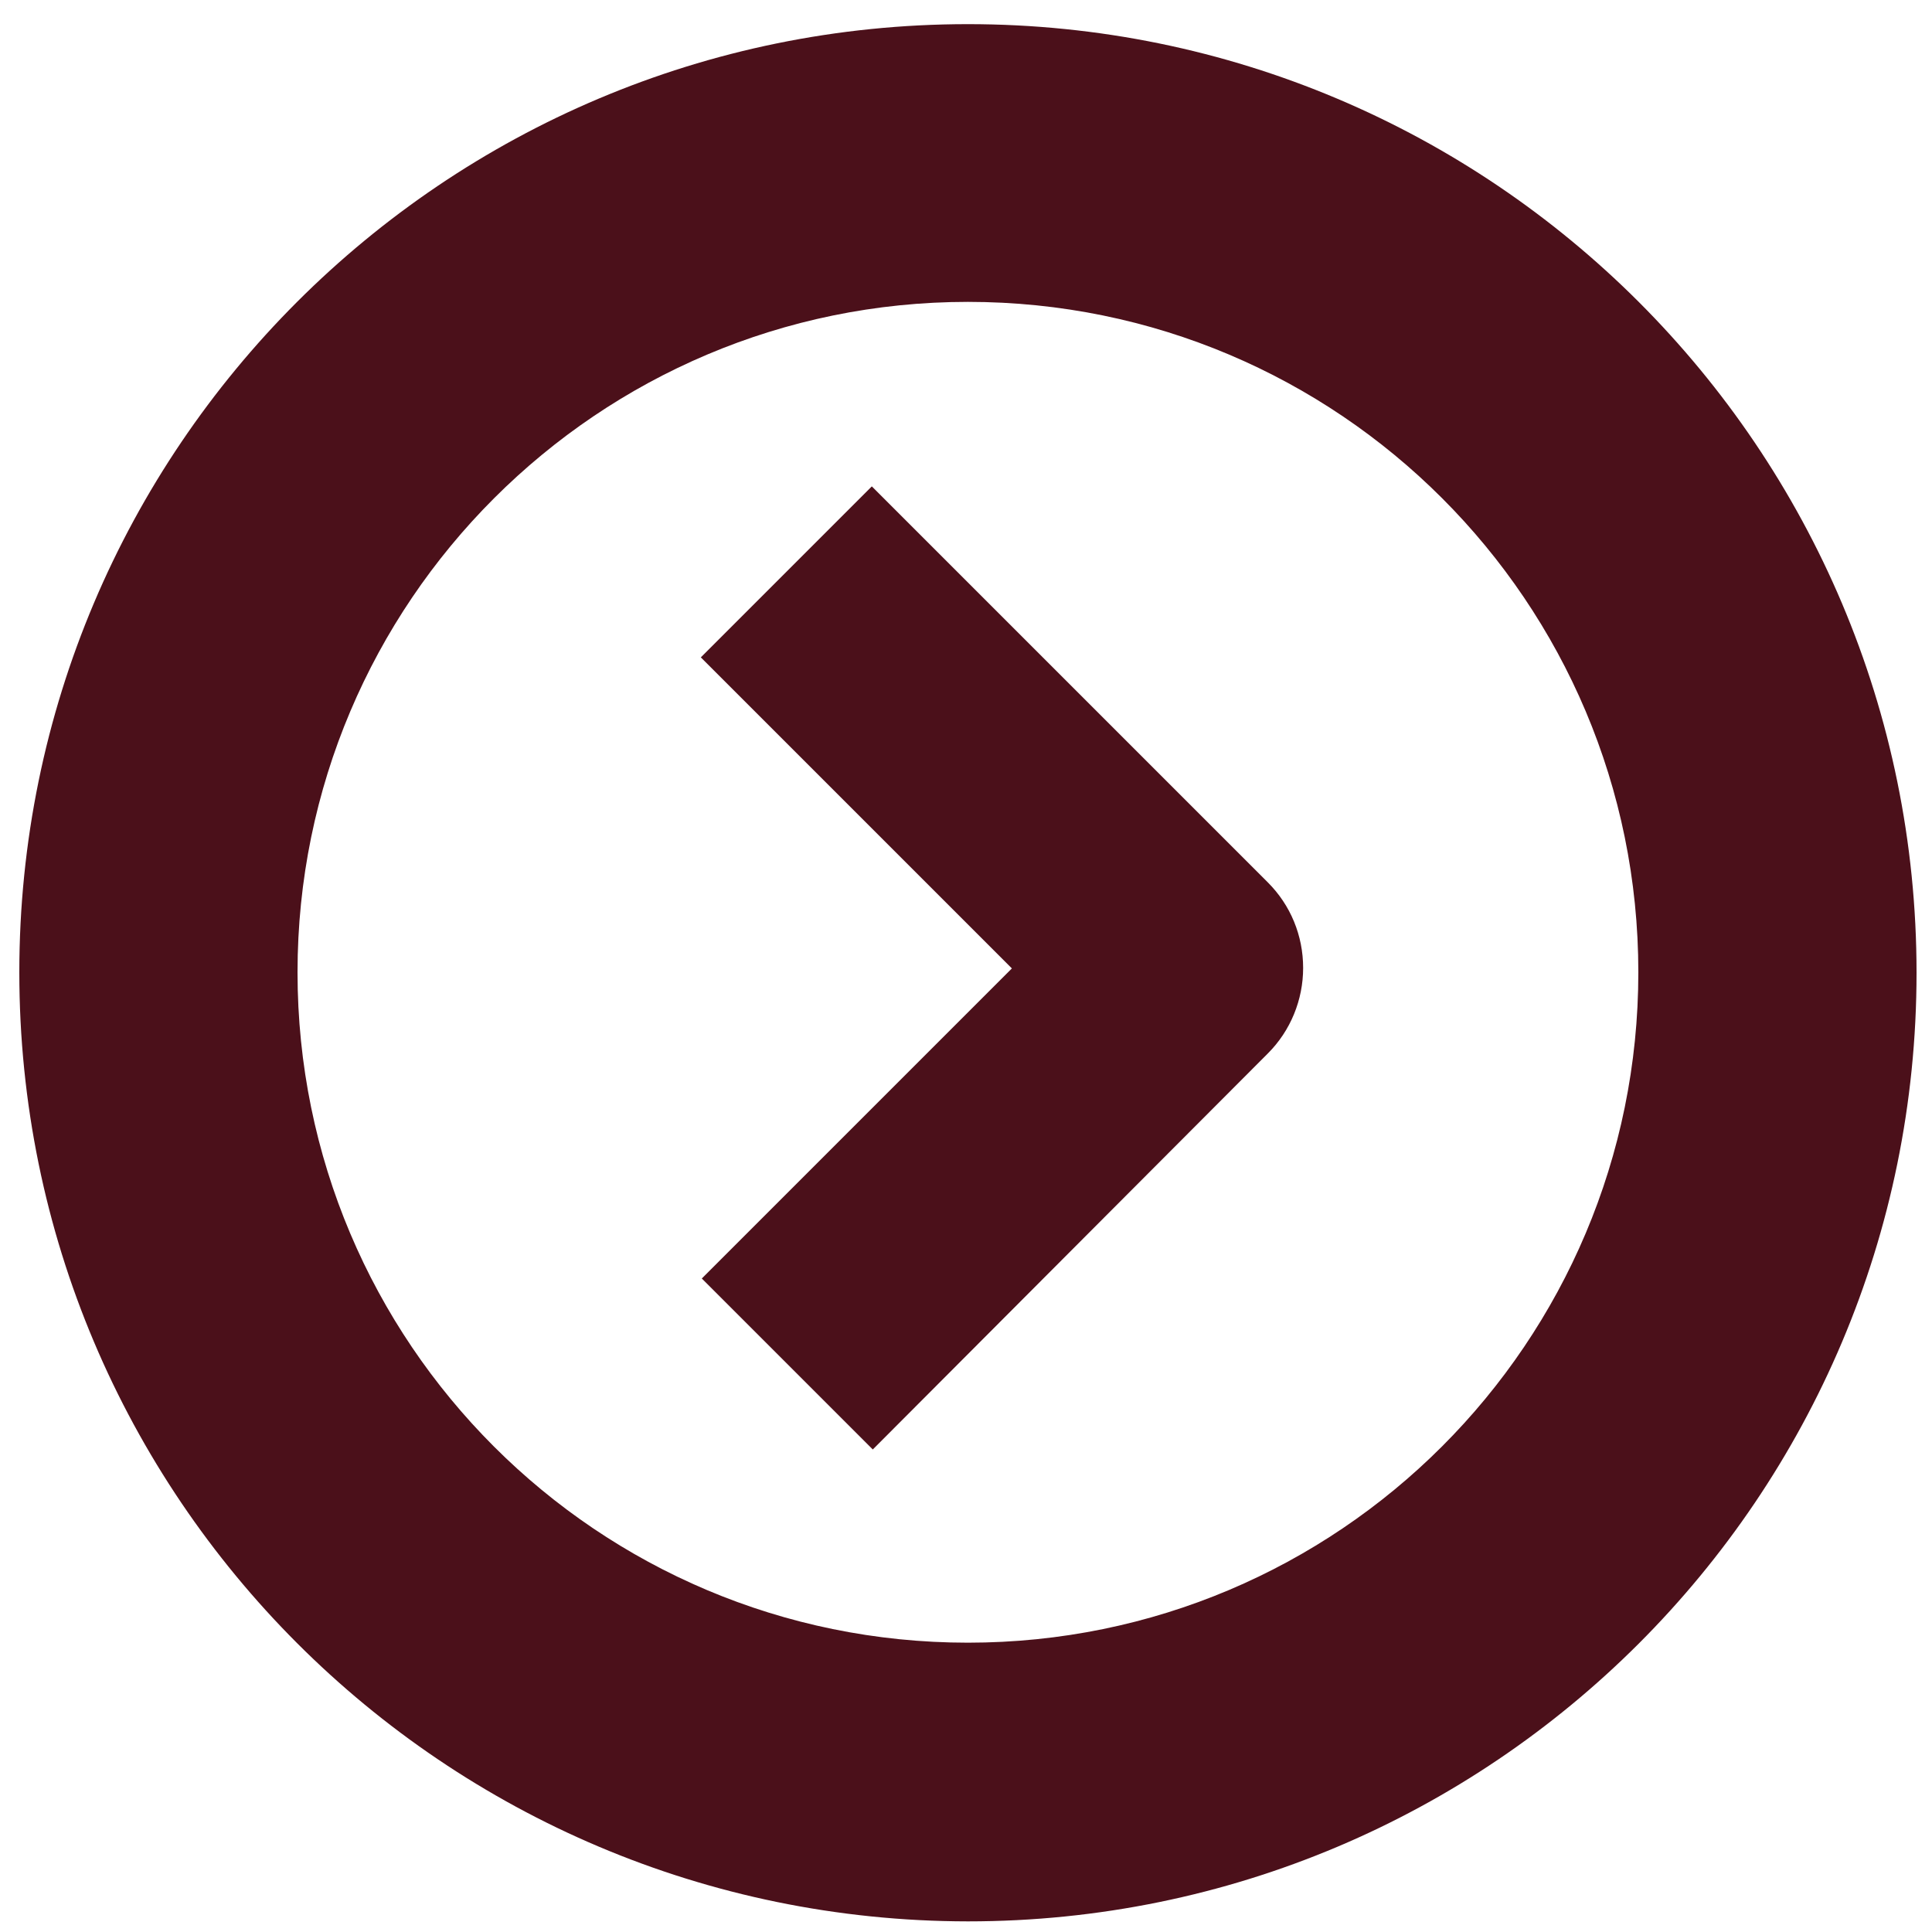 <?xml version="1.0" encoding="utf-8"?>
<!-- Generator: Adobe Illustrator 18.0.0, SVG Export Plug-In . SVG Version: 6.00 Build 0)  -->
<!DOCTYPE svg PUBLIC "-//W3C//DTD SVG 1.1//EN" "http://www.w3.org/Graphics/SVG/1.1/DTD/svg11.dtd">
<svg version="1.1" id="zorrilla_copia" xmlns="http://www.w3.org/2000/svg" xmlns:xlink="http://www.w3.org/1999/xlink" x="0px"
	 y="0px" viewBox="0 0 400 400" enable-background="new 0 0 400 400" xml:space="preserve">
<path fill-rule="evenodd" clip-rule="evenodd" fill="#4B101A" d="M200.4,62.5c76.7,0,138.8,62.1,138.8,138.8
	c0,76.7-62.1,138.8-138.8,138.8c-76.7,0-138.8-62.1-138.8-138.8C61.6,124.7,123.8,62.5,200.4,62.5 M200.4,5
	c108.5,0,196.4,87.9,196.4,196.4c0,108.5-87.9,196.4-196.4,196.4C91.9,397.7,4,309.8,4,201.3C4,92.9,91.9,5,200.4,5z"/>
<g>
	<path fill="#4B101A" d="M180.7,300.1l-35.4-35.4l64.2-64.2l-64.4-64.4l35.4-35.4l82,82c4.7,4.7,7.3,11,7.3,17.7
		c0,6.6-2.6,13-7.3,17.7L180.7,300.1z"/>
</g>
</svg>
